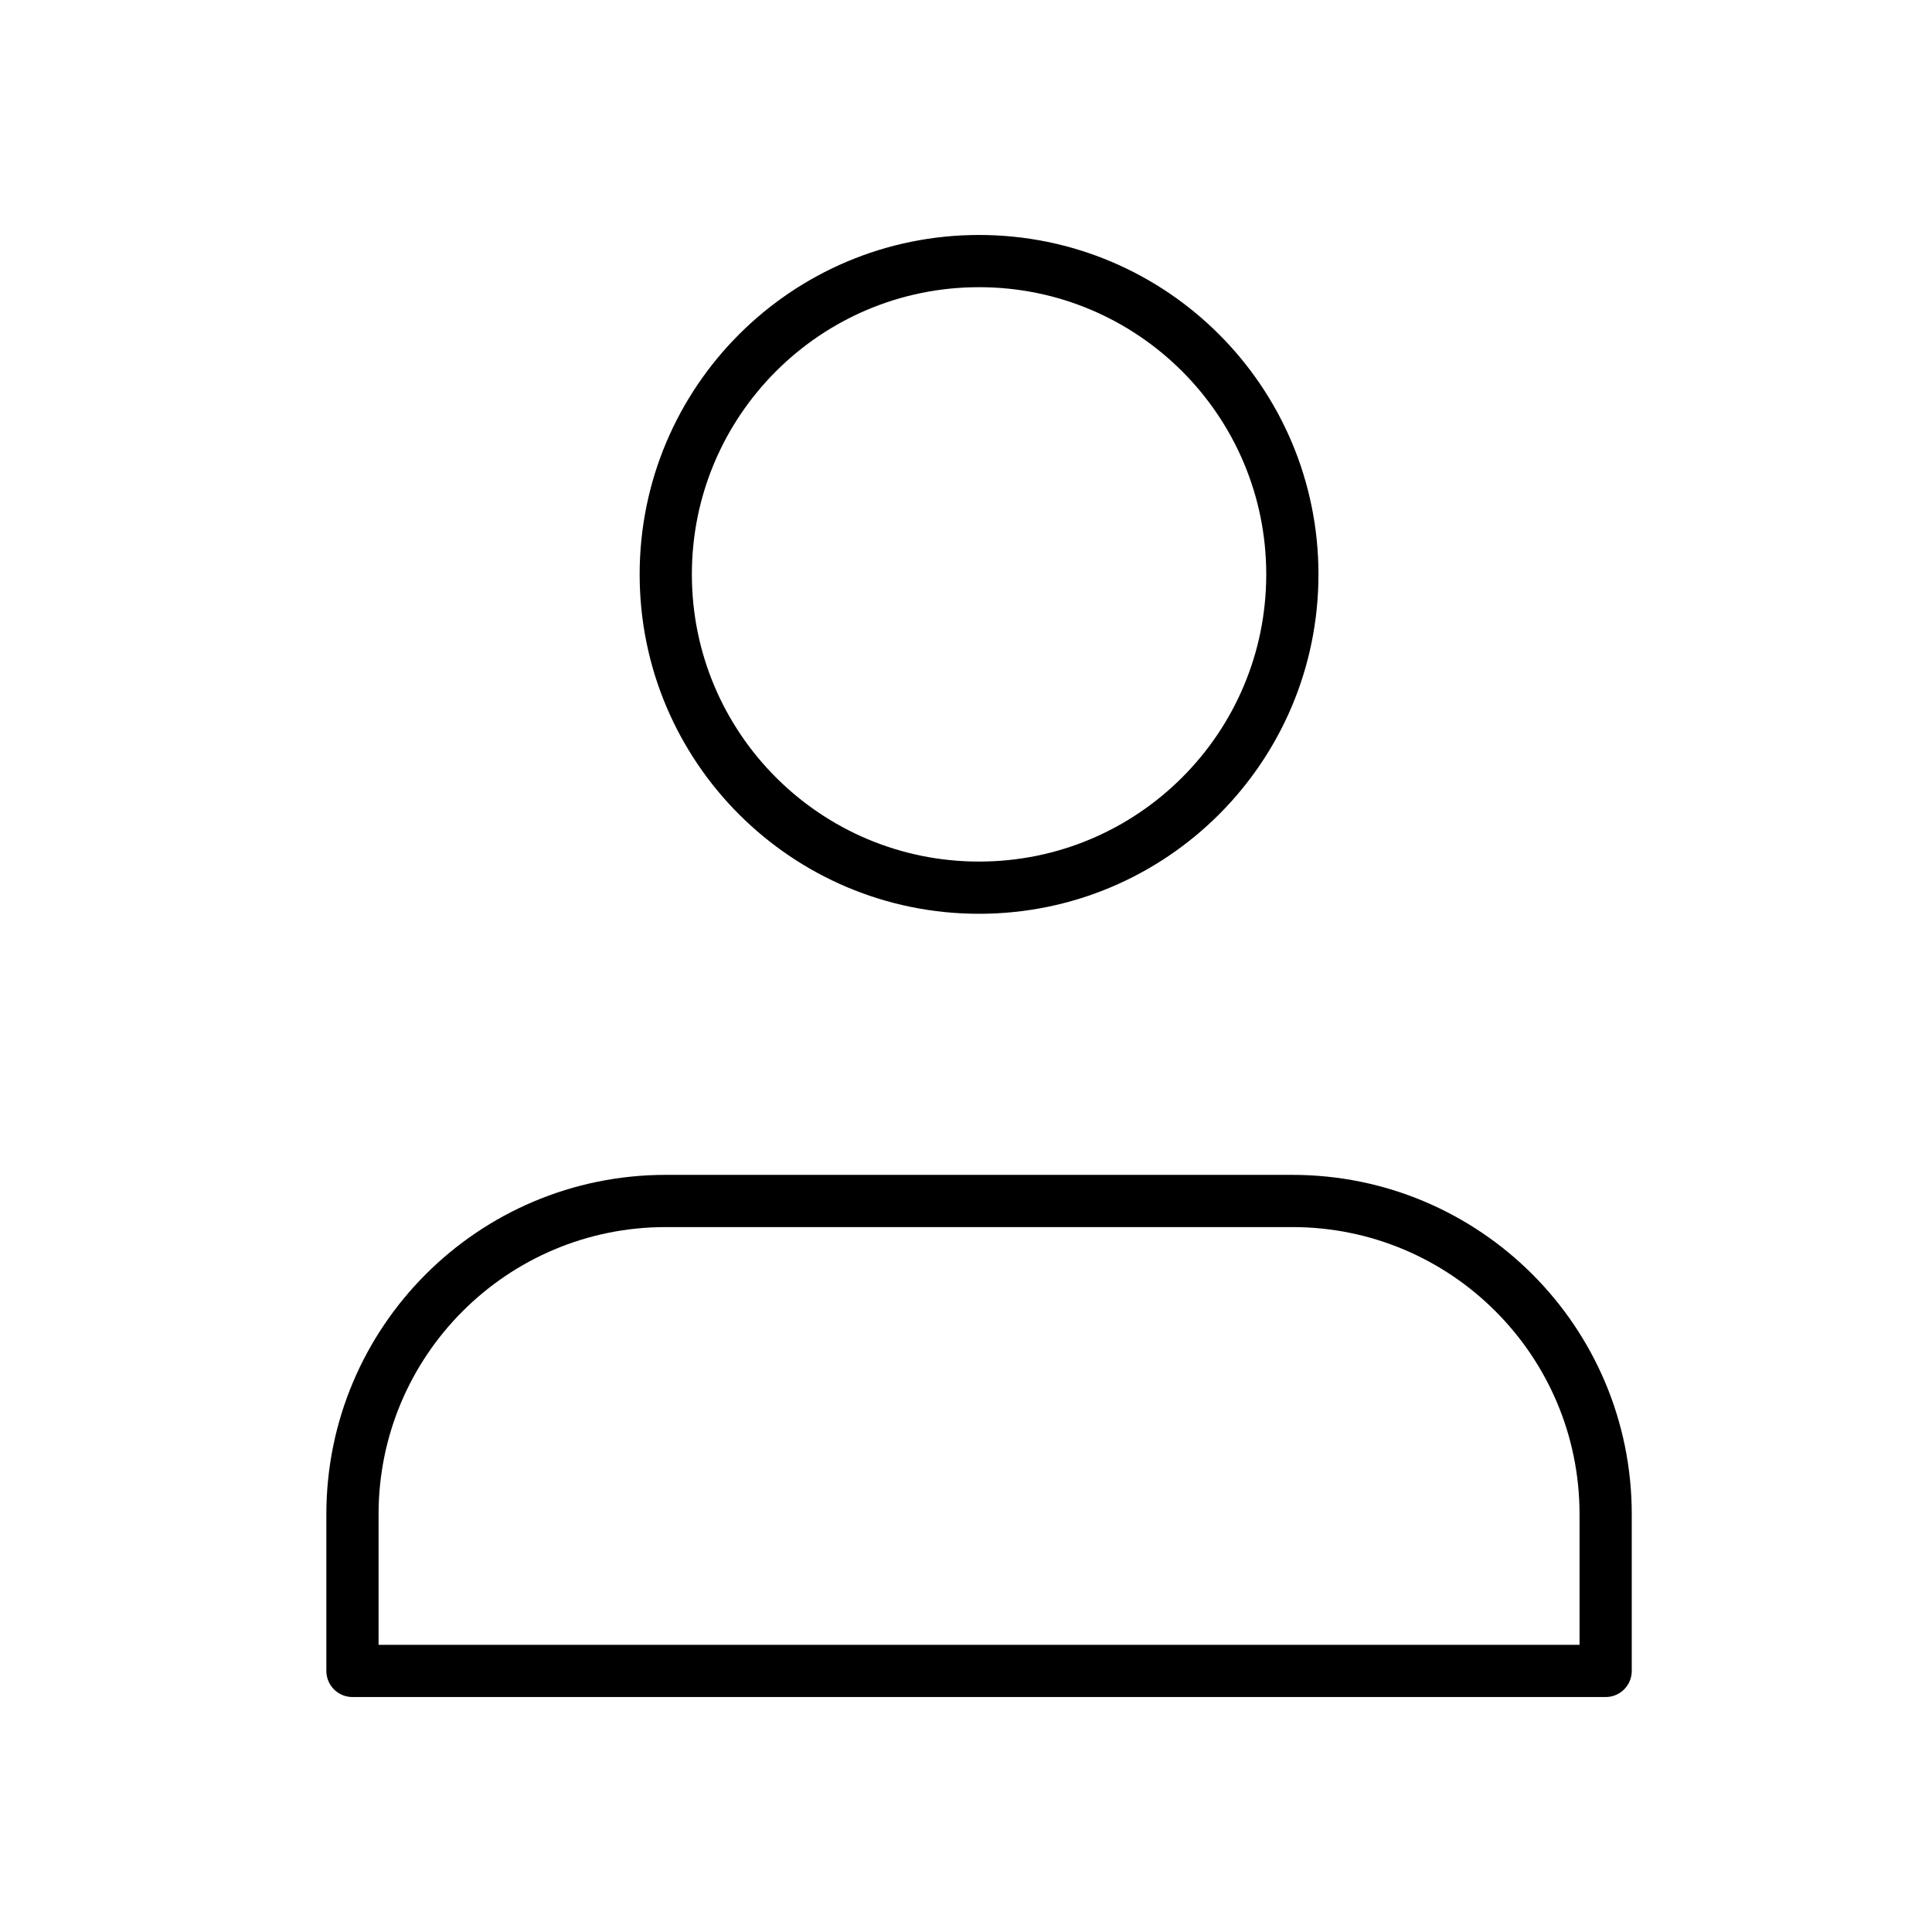<svg width="37" height="37" viewBox="0 0 37 37" fill="none" xmlns="http://www.w3.org/2000/svg">
<path d="M24.75 23H12.75C9.436 23 6.75 25.686 6.75 29V32H30.75V29C30.75 25.686 28.064 23 24.75 23Z" stroke="black" stroke-linecap="round" stroke-linejoin="round"/>
<path d="M18.75 17C22.064 17 24.75 14.314 24.75 11C24.75 7.686 22.064 5 18.75 5C15.436 5 12.75 7.686 12.75 11C12.75 14.314 15.436 17 18.75 17Z" stroke="black" stroke-linecap="round" stroke-linejoin="round"/>
</svg>
